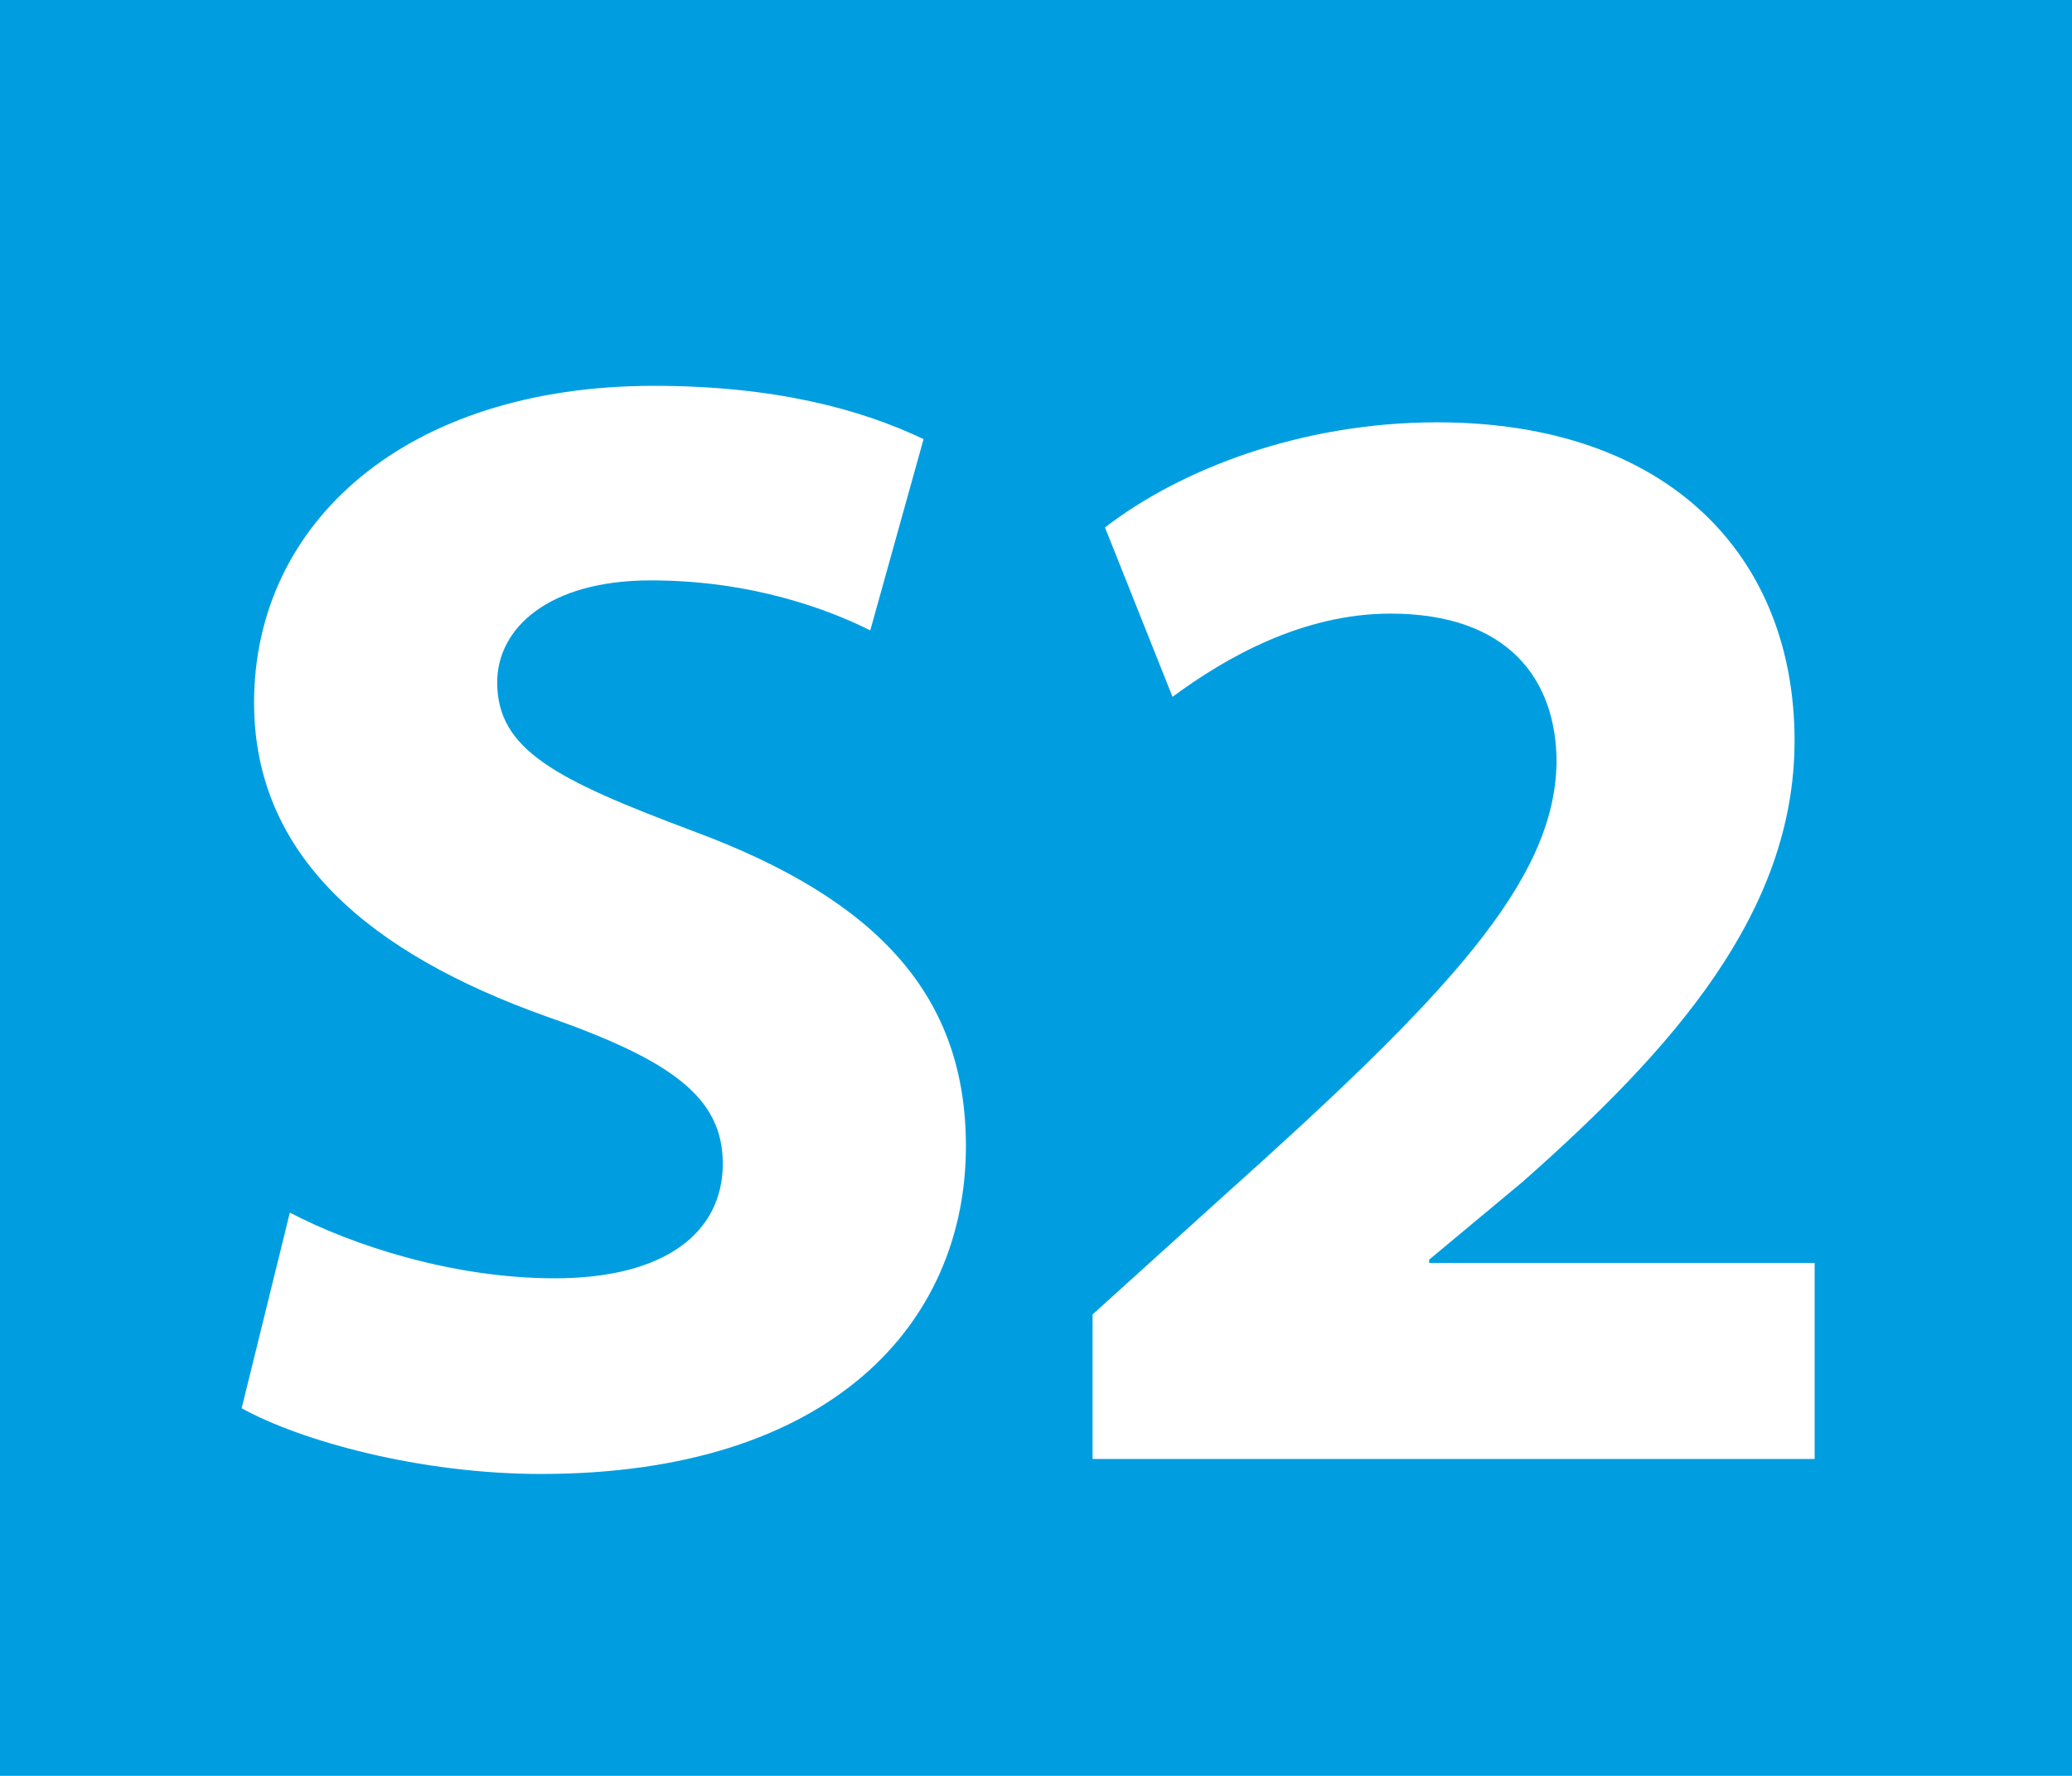 <?xml version="1.0" encoding="utf-8"?>
<!-- Generator: Adobe Illustrator 24.0.0, SVG Export Plug-In . SVG Version: 6.00 Build 0)  -->
<svg version="1.1" id="Calque_1" xmlns="http://www.w3.org/2000/svg" xmlns:xlink="http://www.w3.org/1999/xlink" x="0px" y="0px"
	 viewBox="0 0 567.6 486.5" style="enable-background:new 0 0 567.6 486.5;" xml:space="preserve">
<style type="text/css">
	.st0{fill-rule:evenodd;clip-rule:evenodd;fill:#009EE0;}
	.st1{fill:#FFFFFF;}
</style>
<rect class="st0" width="567.6" height="486.5"/>
<g>
	<path class="st1" d="M79.4,332.2c17.2,9,44.7,18,72.6,18c30.1,0,46-12.5,46-31.4c0-18-13.7-28.3-48.5-40.4
		c-48.1-17.2-79.9-43.8-79.9-85.9c0-49.4,41.7-86.8,109.5-86.8c33.1,0,56.7,6.4,73.9,14.6l-14.6,52.4c-11.2-5.6-32.2-13.7-60.1-13.7
		c-28.3,0-42.1,13.3-42.1,27.9c0,18.5,15.9,26.6,53.7,40.8c51.1,18.9,74.7,45.5,74.7,86.3c0,48.5-36.9,89.8-116.4,89.8
		c-33.1,0-65.7-9-82-18L79.4,332.2z"/>
	<path class="st1" d="M299.3,399.6v-39.5l35.6-32.2c61.4-55,91-86.3,91.5-119c0-22.8-13.3-40.8-45.5-40.8c-24,0-45.1,12-59.7,22.8
		l-18.5-46.4c20.6-15.9,53.7-28.8,91-28.8c63.6,0,97.9,36.9,97.9,87.2c0,47.2-33.5,84.6-74.3,120.7l-25.8,21.5v0.9h105.6v53.7H299.3
		z"/>
</g>
</svg>
